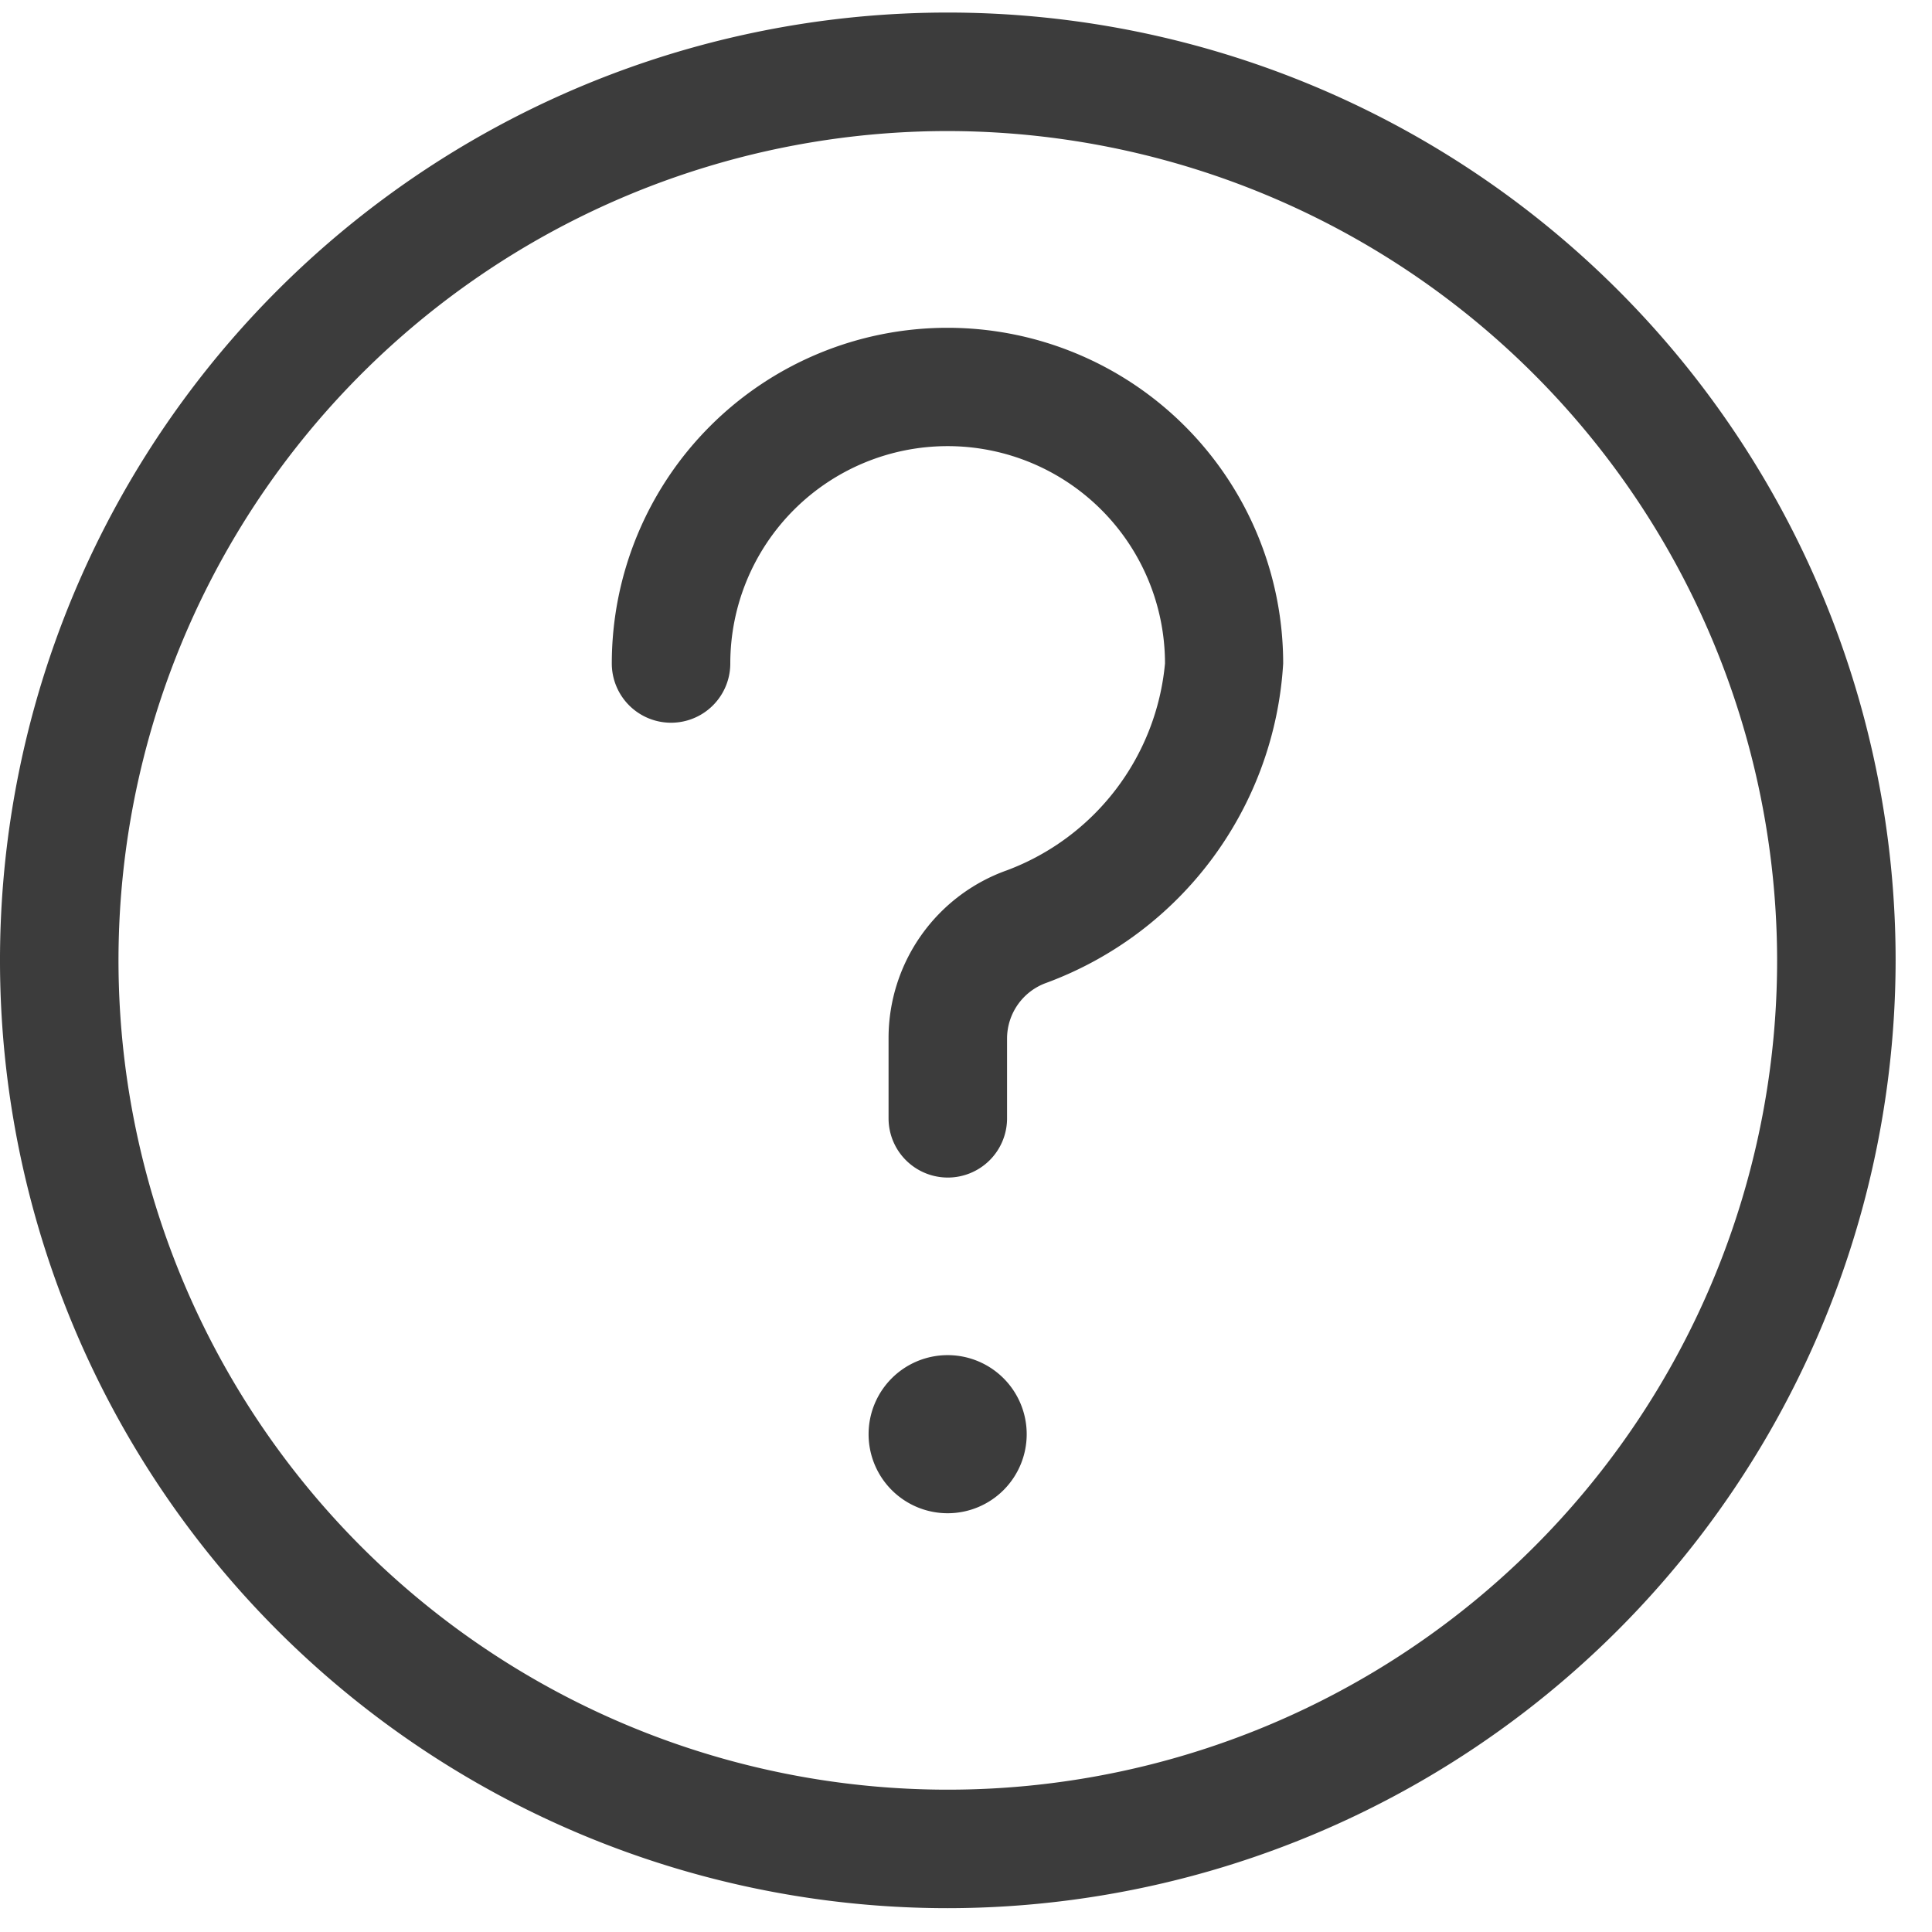 <svg xmlns="http://www.w3.org/2000/svg" width="12" height="12" viewBox="0 0 12 12">
    <defs>
        <clipPath id="clip-path">
            <path id="Rectangle_3228" fill="#3c3c3c" stroke="#3c3c3c" stroke-width="2px" d="M0 0H12V12H0z" transform="translate(1187 161.901)"/>
        </clipPath>
        <style>
            .cls-3{fill:#3c3c3c}
        </style>
    </defs>
    <g id="_" clip-path="url(#clip-path)" transform="translate(-1187 -161.901)">
        <g id="question" transform="translate(1187 161.979)">
            <path id="Path_15878" d="M16.564 24.574a.491.491 0 1 1-.491-.491.491.491 0 0 1 .491.491zm0 0" class="cls-3" transform="translate(-10.187 -15.744)"/>
            <path id="Path_15879" d="M5.887 11.774a5.887 5.887 0 1 1 5.887-5.887 5.893 5.893 0 0 1-5.887 5.887zm0-11.038a5.151 5.151 0 1 0 5.151 5.151A5.157 5.157 0 0 0 5.887.736zm0 0" class="cls-3"/>
            <path id="Path_15880" d="M13.064 10.94a.368.368 0 0 1-.368-.368v-.5a1.106 1.106 0 0 1 .737-1.041 1.522 1.522 0 0 0 .98-1.284 1.349 1.349 0 0 0-2.7 0 .368.368 0 1 1-.736 0 2.085 2.085 0 0 1 4.17 0 2.257 2.257 0 0 1-1.469 1.983.368.368 0 0 0-.246.347v.5a.368.368 0 0 1-.368.363zm0 0" class="cls-3" transform="translate(-7.177 -3.704)"/>
        </g>
    </g>
</svg>
